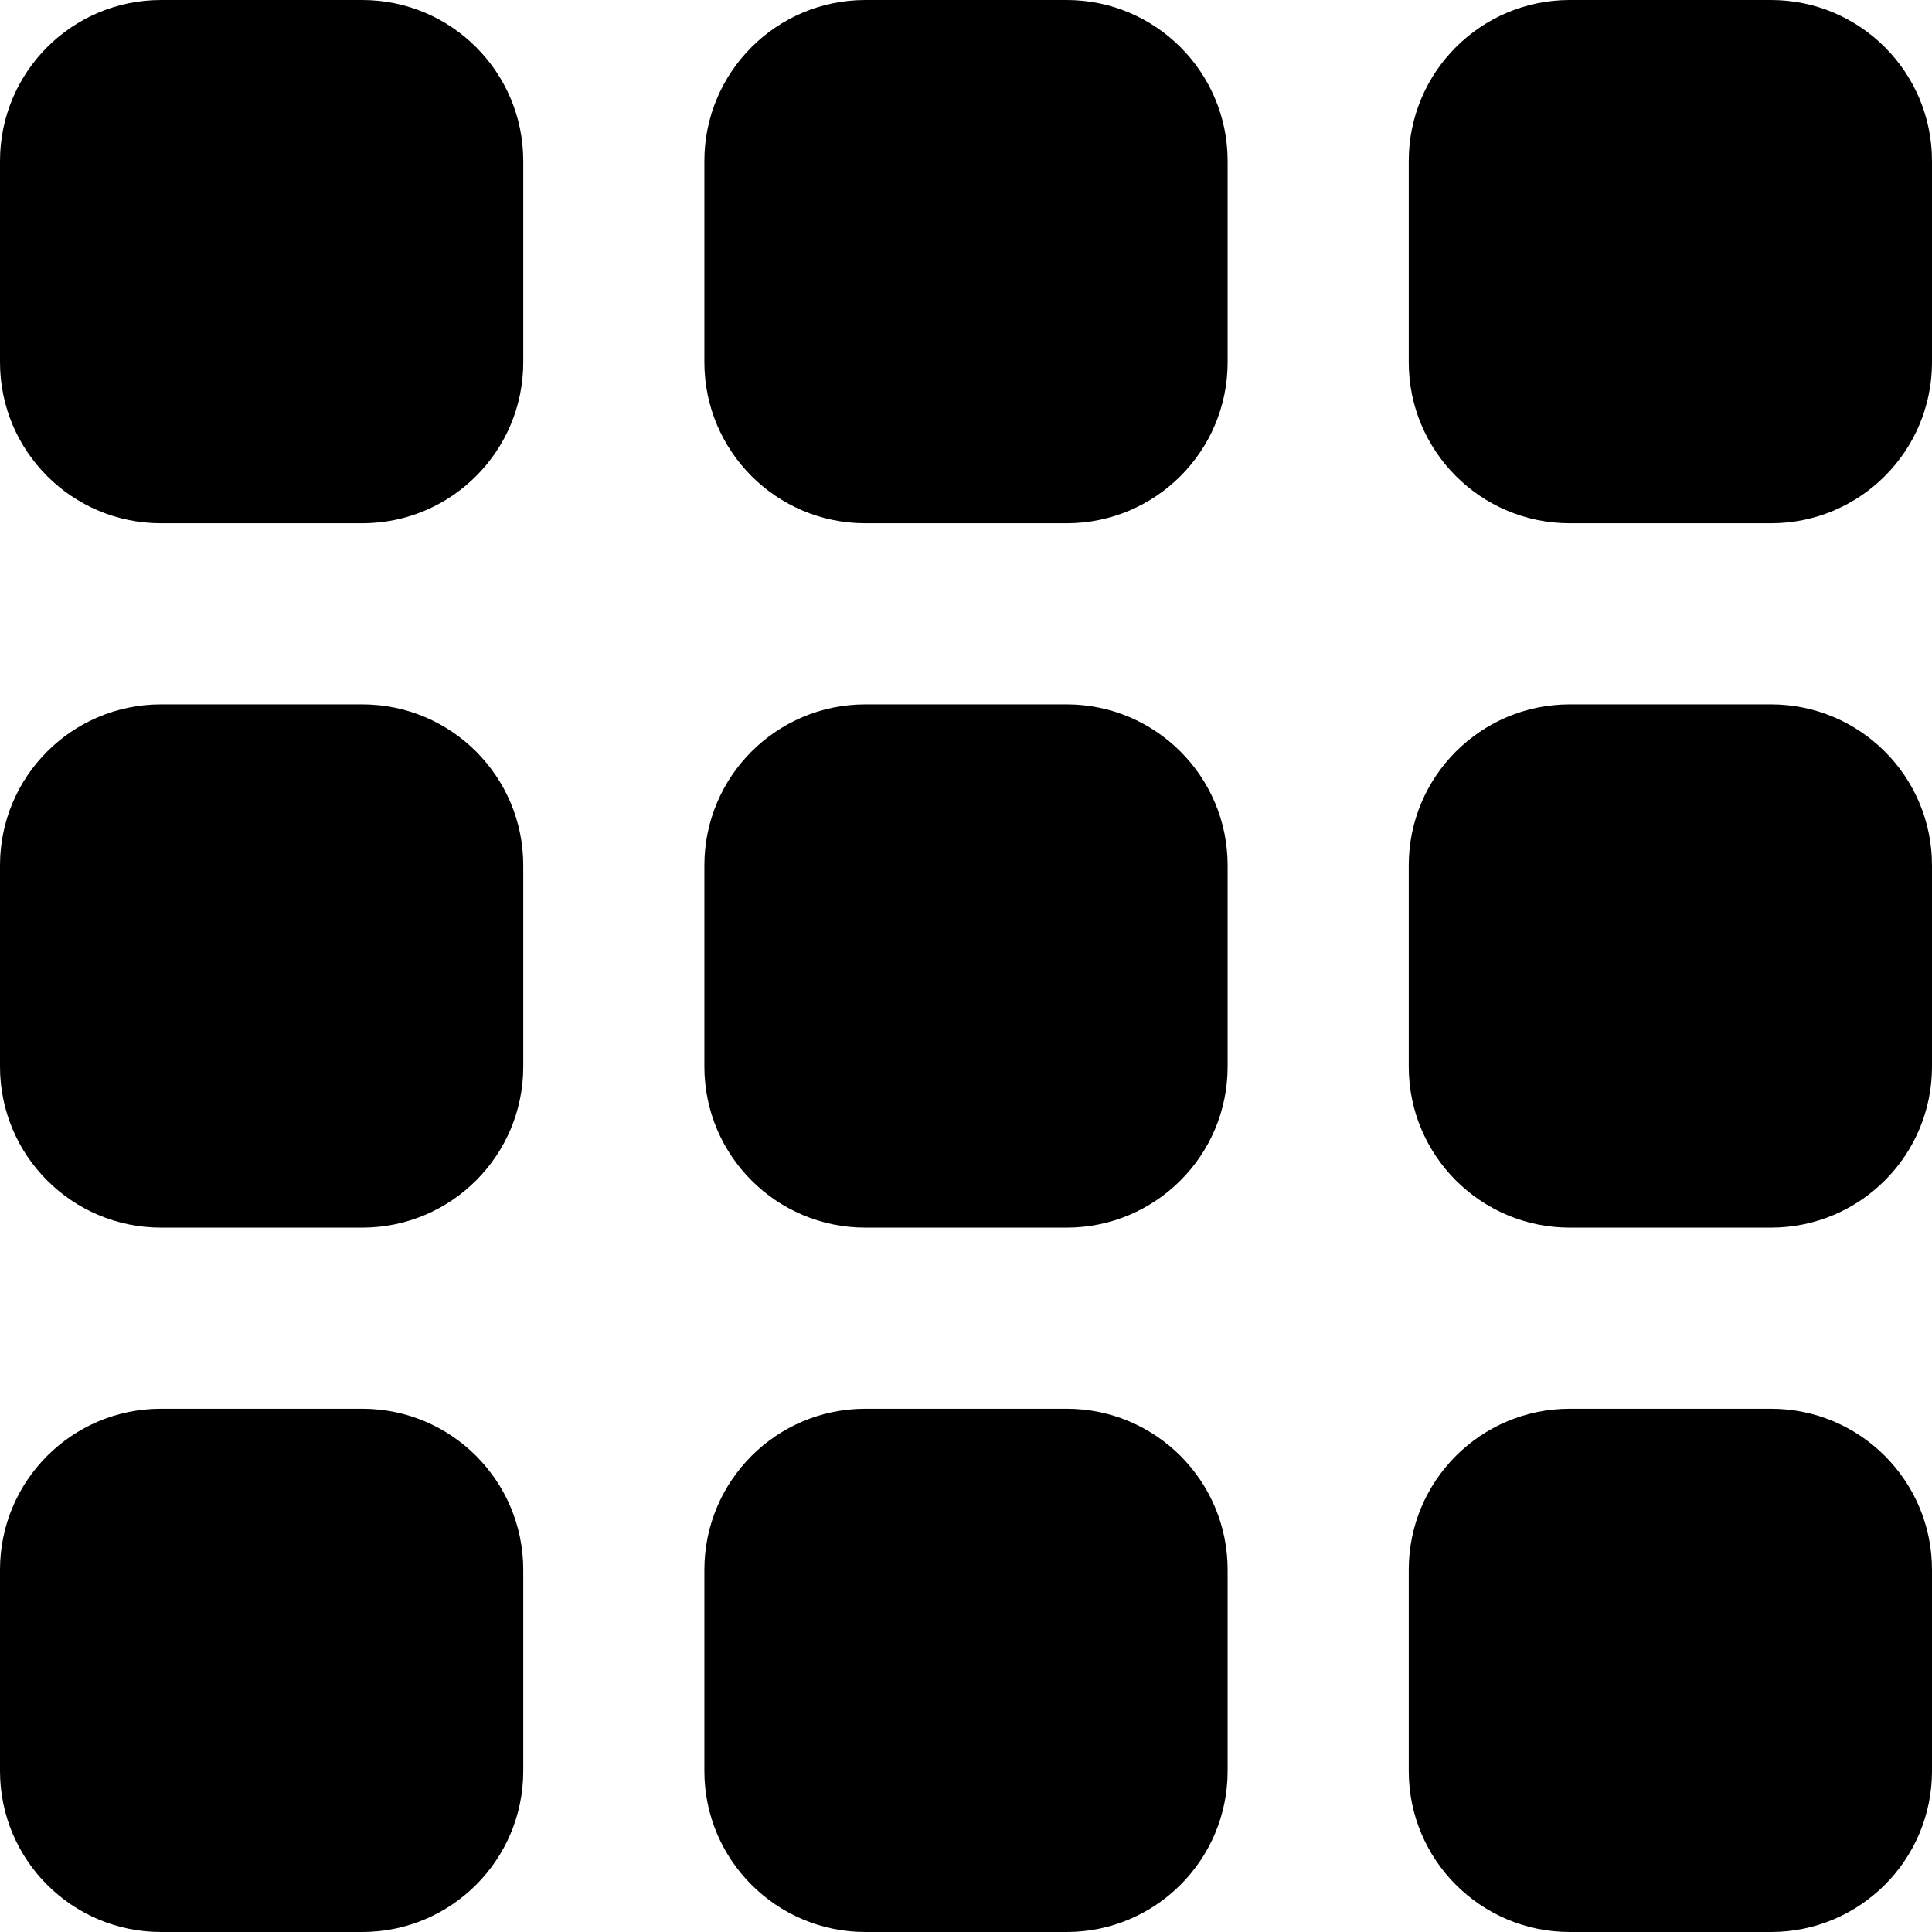 <?xml version="1.0" encoding="UTF-8"?> <svg xmlns="http://www.w3.org/2000/svg" xmlns:xlink="http://www.w3.org/1999/xlink" version="1.1" id="Capa_1" x="0px" y="0px" viewBox="0 0 512 512" style="enable-background:new 0 0 512 512;" xml:space="preserve" width="512" height="512"> <g> <path d="M42.667,373.333H96c23.564,0,42.667,19.103,42.667,42.667v53.333C138.667,492.898,119.564,512,96,512H42.667 C19.103,512,0,492.898,0,469.333V416C0,392.436,19.103,373.333,42.667,373.333z"></path> <path d="M416,373.333h53.333C492.898,373.333,512,392.436,512,416v53.333C512,492.898,492.898,512,469.333,512H416 c-23.564,0-42.667-19.102-42.667-42.667V416C373.333,392.436,392.436,373.333,416,373.333z"></path> <path d="M42.667,186.667H96c23.564,0,42.667,19.103,42.667,42.667v53.333c0,23.564-19.103,42.667-42.667,42.667H42.667 C19.103,325.333,0,306.231,0,282.667v-53.333C0,205.769,19.103,186.667,42.667,186.667z"></path> <path d="M416,186.667h53.333c23.564,0,42.667,19.103,42.667,42.667v53.333c0,23.564-19.102,42.667-42.667,42.667H416 c-23.564,0-42.667-19.103-42.667-42.667v-53.333C373.333,205.769,392.436,186.667,416,186.667z"></path> <path d="M42.667,0H96c23.564,0,42.667,19.103,42.667,42.667V96c0,23.564-19.103,42.667-42.667,42.667H42.667 C19.103,138.667,0,119.564,0,96V42.667C0,19.103,19.103,0,42.667,0z"></path> <path d="M229.333,373.333h53.333c23.564,0,42.667,19.103,42.667,42.667v53.333c0,23.564-19.103,42.667-42.667,42.667h-53.333 c-23.564,0-42.667-19.102-42.667-42.667V416C186.667,392.436,205.769,373.333,229.333,373.333z"></path> <path d="M229.333,186.667h53.333c23.564,0,42.667,19.103,42.667,42.667v53.333c0,23.564-19.103,42.667-42.667,42.667h-53.333 c-23.564,0-42.667-19.103-42.667-42.667v-53.333C186.667,205.769,205.769,186.667,229.333,186.667z"></path> <path d="M229.333,0h53.333c23.564,0,42.667,19.103,42.667,42.667V96c0,23.564-19.103,42.667-42.667,42.667h-53.333 c-23.564,0-42.667-19.103-42.667-42.667V42.667C186.667,19.103,205.769,0,229.333,0z"></path> <path d="M416,0h53.333C492.898,0,512,19.103,512,42.667V96c0,23.564-19.102,42.667-42.667,42.667H416 c-23.564,0-42.667-19.103-42.667-42.667V42.667C373.333,19.103,392.436,0,416,0z"></path> </g> </svg> 